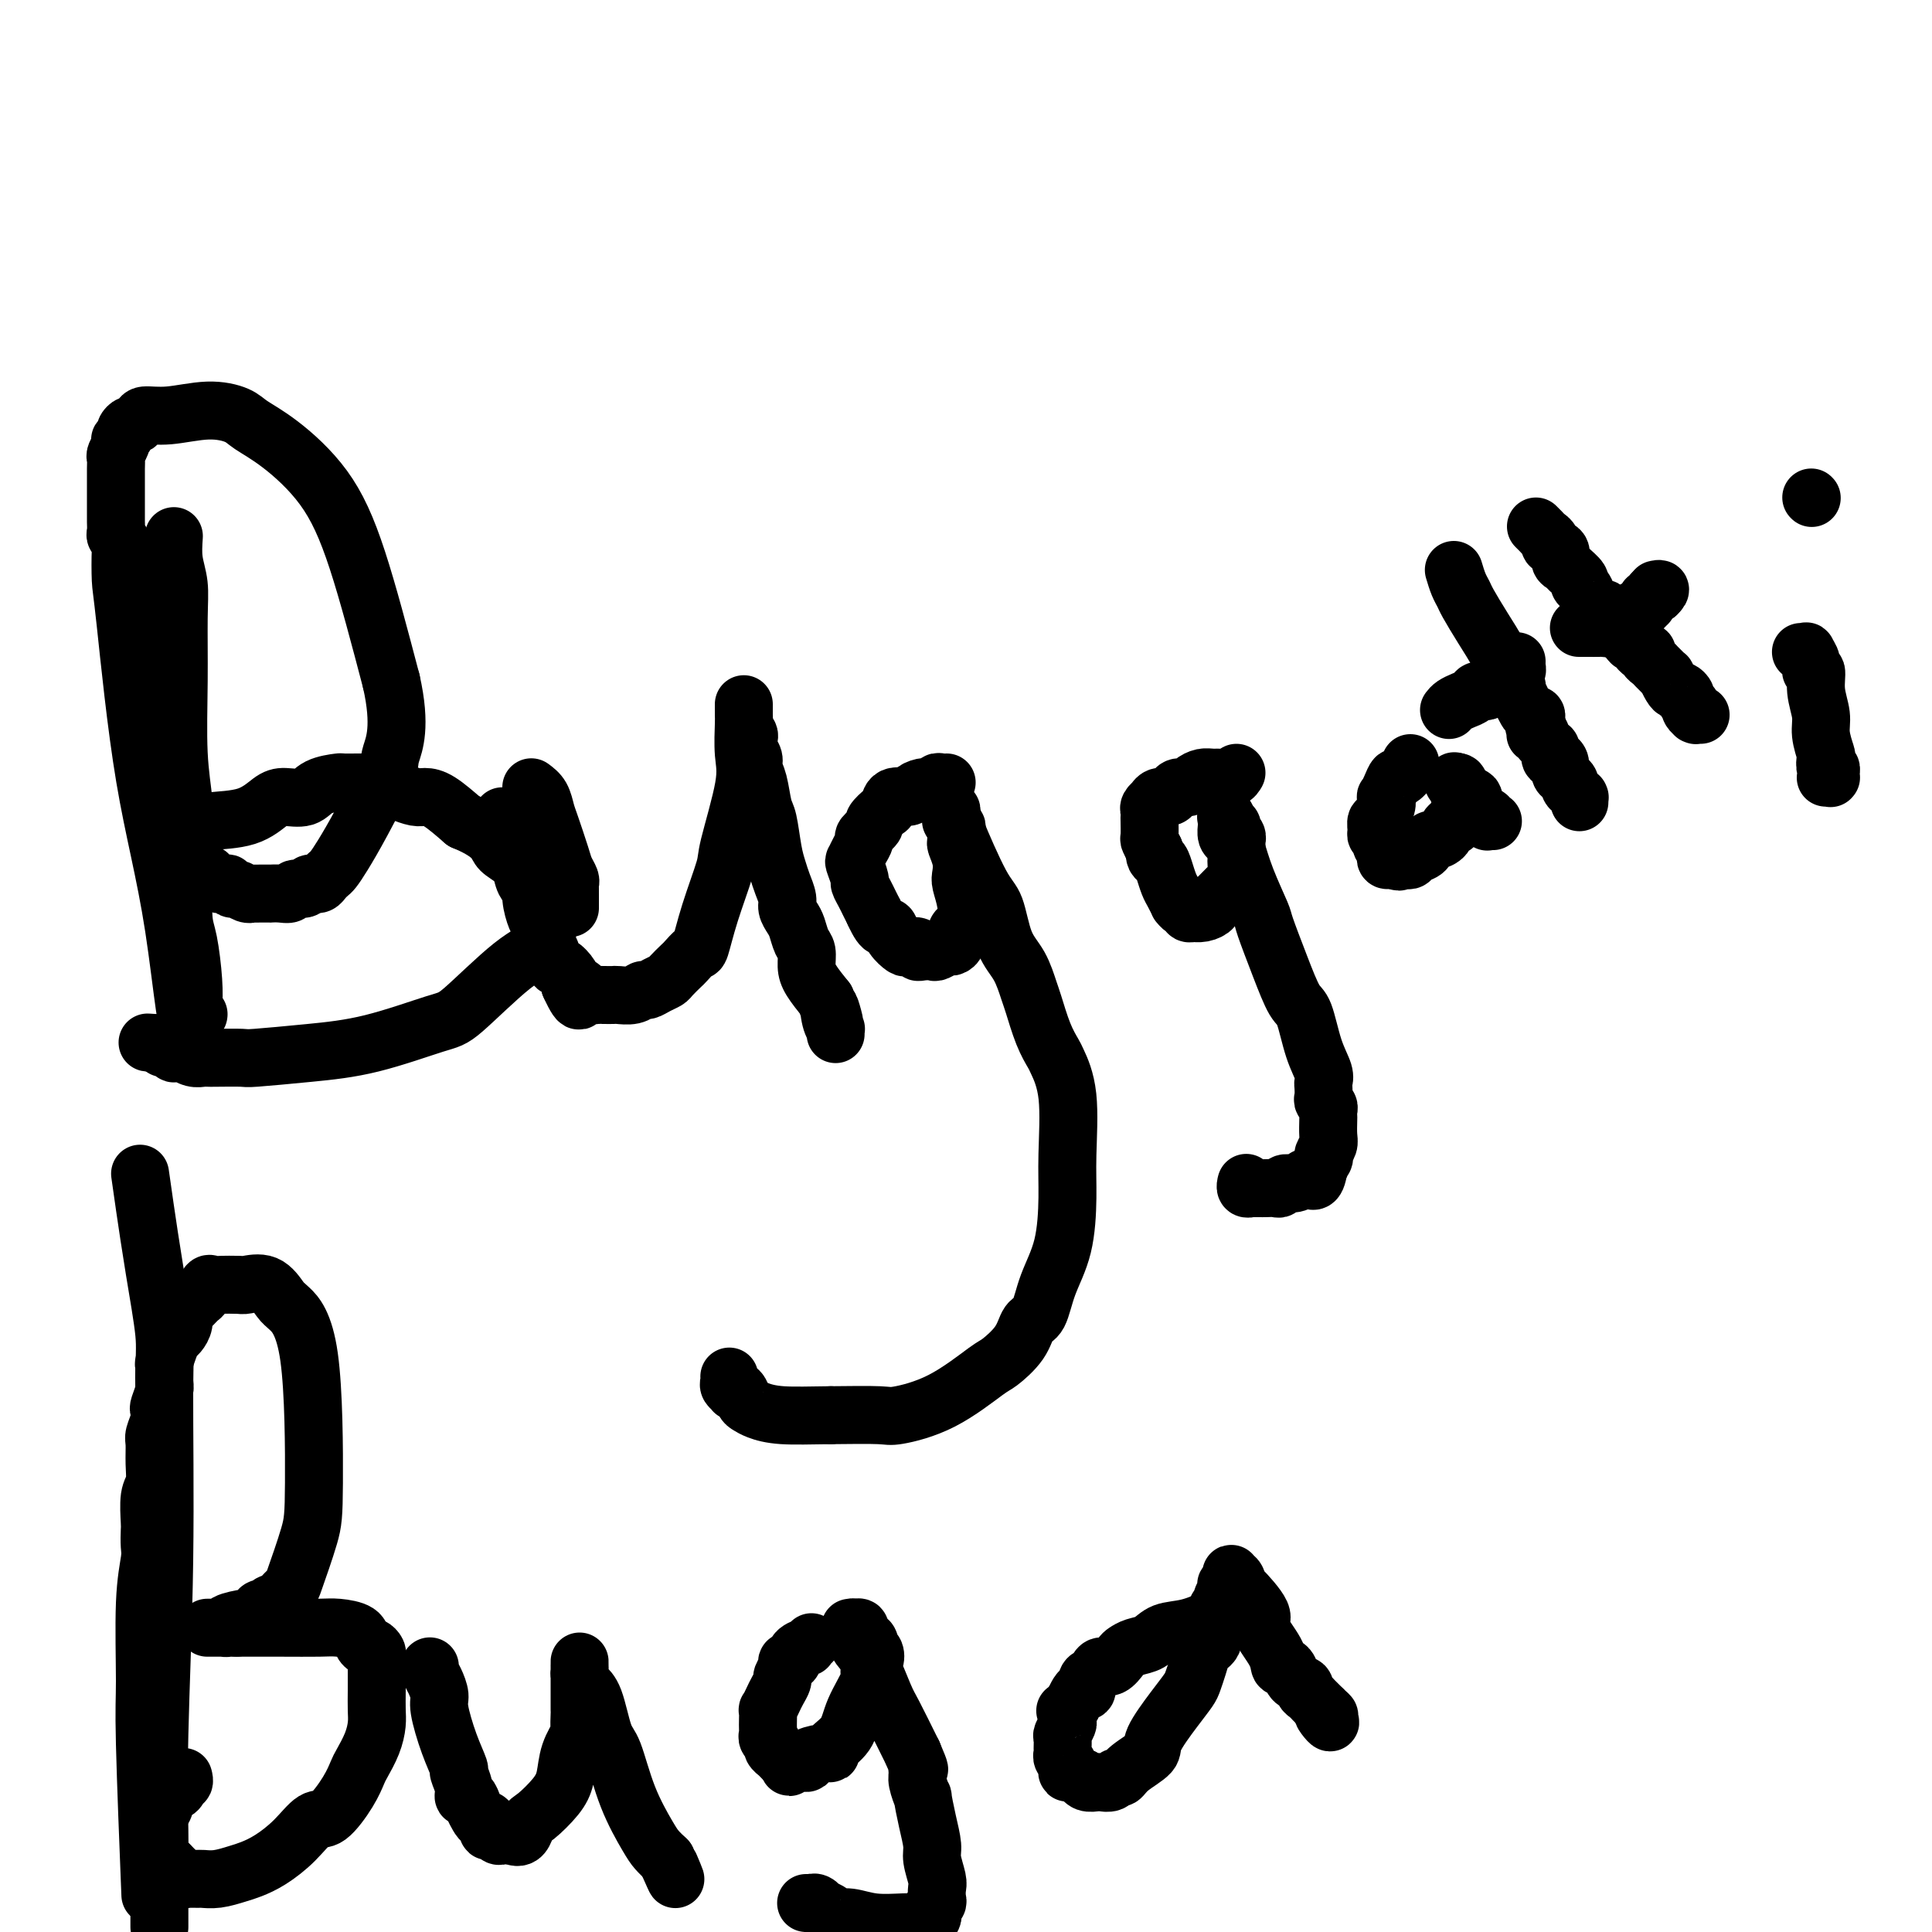 <svg viewBox='0 0 400 400' version='1.1' xmlns='http://www.w3.org/2000/svg' xmlns:xlink='http://www.w3.org/1999/xlink'><g fill='none' stroke='#000000' stroke-width='12' stroke-linecap='round' stroke-linejoin='round'><path d='M36,111c-0.114,1.681 -0.228,3.362 0,5c0.228,1.638 0.797,3.232 1,5c0.203,1.768 0.040,3.712 0,7c-0.040,3.288 0.042,7.922 0,13c-0.042,5.078 -0.208,10.599 0,15c0.208,4.401 0.791,7.681 1,10c0.209,2.319 0.046,3.676 0,6c-0.046,2.324 0.026,5.614 0,9c-0.026,3.386 -0.152,6.868 0,9c0.152,2.132 0.580,2.915 1,5c0.420,2.085 0.831,5.473 1,8c0.169,2.527 0.098,4.194 0,5c-0.098,0.806 -0.221,0.752 0,1c0.221,0.248 0.787,0.799 1,1c0.213,0.201 0.072,0.051 0,0c-0.072,-0.051 -0.076,-0.002 0,0c0.076,0.002 0.230,-0.044 0,0c-0.230,0.044 -0.845,0.177 -1,0c-0.155,-0.177 0.151,-0.663 0,-1c-0.151,-0.337 -0.757,-0.525 -1,-1c-0.243,-0.475 -0.121,-1.238 0,-2'/><path d='M39,206c0.088,12.919 -1.192,-2.282 -3,-14c-1.808,-11.718 -4.144,-19.952 -6,-31c-1.856,-11.048 -3.233,-24.911 -4,-32c-0.767,-7.089 -0.923,-7.404 -1,-9c-0.077,-1.596 -0.073,-4.473 0,-6c0.073,-1.527 0.216,-1.705 0,-2c-0.216,-0.295 -0.790,-0.707 -1,-1c-0.210,-0.293 -0.056,-0.466 0,-1c0.056,-0.534 0.015,-1.428 0,-2c-0.015,-0.572 -0.005,-0.821 0,-2c0.005,-1.179 0.005,-3.289 0,-5c-0.005,-1.711 -0.015,-3.023 0,-4c0.015,-0.977 0.056,-1.620 0,-2c-0.056,-0.380 -0.207,-0.497 0,-1c0.207,-0.503 0.773,-1.391 1,-2c0.227,-0.609 0.117,-0.938 0,-1c-0.117,-0.062 -0.239,0.142 0,0c0.239,-0.142 0.838,-0.629 1,-1c0.162,-0.371 -0.114,-0.625 0,-1c0.114,-0.375 0.617,-0.870 1,-1c0.383,-0.130 0.645,0.104 1,0c0.355,-0.104 0.802,-0.547 1,-1c0.198,-0.453 0.148,-0.915 1,-1c0.852,-0.085 2.608,0.206 5,0c2.392,-0.206 5.422,-0.911 8,-1c2.578,-0.089 4.704,0.436 6,1c1.296,0.564 1.762,1.165 3,2c1.238,0.835 3.249,1.904 6,4c2.751,2.096 6.241,5.218 9,9c2.759,3.782 4.788,8.223 7,15c2.212,6.777 4.606,15.888 7,25'/><path d='M81,141c2.161,9.478 0.562,13.173 0,15c-0.562,1.827 -0.087,1.785 -1,4c-0.913,2.215 -3.214,6.687 -5,10c-1.786,3.313 -3.056,5.466 -4,7c-0.944,1.534 -1.564,2.449 -2,3c-0.436,0.551 -0.690,0.736 -1,1c-0.310,0.264 -0.675,0.605 -1,1c-0.325,0.395 -0.611,0.842 -1,1c-0.389,0.158 -0.882,0.027 -1,0c-0.118,-0.027 0.138,0.049 0,0c-0.138,-0.049 -0.669,-0.223 -1,0c-0.331,0.223 -0.461,0.844 -1,1c-0.539,0.156 -1.488,-0.154 -2,0c-0.512,0.154 -0.588,0.773 -1,1c-0.412,0.227 -1.162,0.061 -2,0c-0.838,-0.061 -1.765,-0.017 -2,0c-0.235,0.017 0.222,0.006 0,0c-0.222,-0.006 -1.124,-0.006 -2,0c-0.876,0.006 -1.726,0.017 -2,0c-0.274,-0.017 0.027,-0.061 0,0c-0.027,0.061 -0.384,0.226 -1,0c-0.616,-0.226 -1.492,-0.845 -2,-1c-0.508,-0.155 -0.646,0.152 -1,0c-0.354,-0.152 -0.922,-0.763 -1,-1c-0.078,-0.237 0.335,-0.102 0,0c-0.335,0.102 -1.416,0.169 -2,0c-0.584,-0.169 -0.670,-0.573 -1,-1c-0.330,-0.427 -0.903,-0.877 -1,-1c-0.097,-0.123 0.282,0.082 0,0c-0.282,-0.082 -1.223,-0.452 -2,-1c-0.777,-0.548 -1.388,-1.274 -2,-2'/><path d='M39,178c-2.095,-1.116 -1.332,-0.407 -1,0c0.332,0.407 0.232,0.512 0,0c-0.232,-0.512 -0.598,-1.640 -1,-2c-0.402,-0.360 -0.841,0.047 -1,0c-0.159,-0.047 -0.039,-0.548 0,-1c0.039,-0.452 -0.004,-0.855 0,-1c0.004,-0.145 0.054,-0.031 0,0c-0.054,0.031 -0.213,-0.019 0,0c0.213,0.019 0.797,0.109 1,0c0.203,-0.109 0.025,-0.418 1,-1c0.975,-0.582 3.102,-1.439 4,-2c0.898,-0.561 0.565,-0.828 2,-1c1.435,-0.172 4.637,-0.249 7,-1c2.363,-0.751 3.888,-2.177 5,-3c1.112,-0.823 1.812,-1.044 3,-1c1.188,0.044 2.865,0.351 4,0c1.135,-0.351 1.729,-1.362 3,-2c1.271,-0.638 3.218,-0.903 4,-1c0.782,-0.097 0.399,-0.026 1,0c0.601,0.026 2.188,0.006 3,0c0.812,-0.006 0.851,0.001 1,0c0.149,-0.001 0.409,-0.012 1,0c0.591,0.012 1.513,0.045 2,0c0.487,-0.045 0.539,-0.170 1,0c0.461,0.170 1.332,0.635 2,1c0.668,0.365 1.132,0.631 2,1c0.868,0.369 2.140,0.841 3,1c0.860,0.159 1.308,0.004 2,0c0.692,-0.004 1.626,0.142 3,1c1.374,0.858 3.187,2.429 5,4'/><path d='M96,170c5.564,2.301 6.475,4.054 7,5c0.525,0.946 0.665,1.084 2,2c1.335,0.916 3.864,2.608 5,4c1.136,1.392 0.879,2.484 1,3c0.121,0.516 0.622,0.457 1,1c0.378,0.543 0.635,1.689 1,2c0.365,0.311 0.839,-0.212 1,0c0.161,0.212 0.008,1.159 0,2c-0.008,0.841 0.128,1.577 0,2c-0.128,0.423 -0.520,0.534 -1,1c-0.480,0.466 -1.047,1.288 -1,2c0.047,0.712 0.710,1.314 0,2c-0.710,0.686 -2.792,1.454 -6,4c-3.208,2.546 -7.543,6.868 -10,9c-2.457,2.132 -3.036,2.074 -6,3c-2.964,0.926 -8.314,2.837 -13,4c-4.686,1.163 -8.709,1.580 -13,2c-4.291,0.420 -8.851,0.844 -11,1c-2.149,0.156 -1.888,0.043 -3,0c-1.112,-0.043 -3.599,-0.015 -5,0c-1.401,0.015 -1.718,0.018 -2,0c-0.282,-0.018 -0.528,-0.058 -1,0c-0.472,0.058 -1.168,0.213 -2,0c-0.832,-0.213 -1.800,-0.793 -2,-1c-0.200,-0.207 0.367,-0.040 0,0c-0.367,0.040 -1.667,-0.045 -2,0c-0.333,0.045 0.300,0.222 0,0c-0.300,-0.222 -1.534,-0.843 -2,-1c-0.466,-0.157 -0.164,0.150 0,0c0.164,-0.150 0.190,-0.757 0,-1c-0.190,-0.243 -0.595,-0.121 -1,0'/><path d='M33,216c-4.798,-0.310 -1.292,-0.083 0,0c1.292,0.083 0.369,0.024 0,0c-0.369,-0.024 -0.185,-0.012 0,0'/><path d='M104,169c-0.111,0.506 -0.223,1.012 0,1c0.223,-0.012 0.780,-0.542 1,0c0.220,0.542 0.101,2.154 0,3c-0.101,0.846 -0.186,0.925 0,1c0.186,0.075 0.641,0.148 1,1c0.359,0.852 0.622,2.485 1,3c0.378,0.515 0.871,-0.089 1,0c0.129,0.089 -0.106,0.871 0,2c0.106,1.129 0.553,2.605 1,3c0.447,0.395 0.893,-0.290 1,0c0.107,0.290 -0.126,1.557 0,3c0.126,1.443 0.611,3.064 1,4c0.389,0.936 0.680,1.188 1,2c0.320,0.812 0.668,2.186 1,3c0.332,0.814 0.649,1.069 1,2c0.351,0.931 0.735,2.540 1,3c0.265,0.460 0.411,-0.227 1,0c0.589,0.227 1.620,1.369 2,2c0.380,0.631 0.109,0.752 0,1c-0.109,0.248 -0.054,0.624 0,1'/><path d='M118,204c2.592,5.657 2.073,2.300 2,1c-0.073,-1.300 0.299,-0.545 1,0c0.701,0.545 1.730,0.878 2,1c0.270,0.122 -0.219,0.034 0,0c0.219,-0.034 1.148,-0.013 2,0c0.852,0.013 1.628,0.018 2,0c0.372,-0.018 0.340,-0.060 1,0c0.660,0.060 2.012,0.223 3,0c0.988,-0.223 1.611,-0.832 2,-1c0.389,-0.168 0.542,0.106 1,0c0.458,-0.106 1.221,-0.590 2,-1c0.779,-0.410 1.575,-0.745 2,-1c0.425,-0.255 0.481,-0.432 1,-1c0.519,-0.568 1.503,-1.529 2,-2c0.497,-0.471 0.509,-0.452 1,-1c0.491,-0.548 1.463,-1.664 2,-2c0.537,-0.336 0.638,0.109 1,-1c0.362,-1.109 0.983,-3.771 2,-7c1.017,-3.229 2.430,-7.026 3,-9c0.570,-1.974 0.296,-2.124 1,-5c0.704,-2.876 2.385,-8.477 3,-12c0.615,-3.523 0.165,-4.969 0,-7c-0.165,-2.031 -0.044,-4.647 0,-6c0.044,-1.353 0.012,-1.441 0,-2c-0.012,-0.559 -0.003,-1.588 0,-2c0.003,-0.412 0.002,-0.206 0,0'/><path d='M154,151c0.414,0.357 0.828,0.714 1,1c0.172,0.286 0.102,0.500 0,1c-0.102,0.500 -0.234,1.286 0,2c0.234,0.714 0.836,1.357 1,2c0.164,0.643 -0.111,1.288 0,2c0.111,0.712 0.607,1.492 1,3c0.393,1.508 0.682,3.744 1,5c0.318,1.256 0.663,1.534 1,3c0.337,1.466 0.664,4.122 1,6c0.336,1.878 0.682,2.979 1,4c0.318,1.021 0.610,1.963 1,3c0.390,1.037 0.878,2.169 1,3c0.122,0.831 -0.121,1.363 0,2c0.121,0.637 0.606,1.381 1,2c0.394,0.619 0.695,1.113 1,2c0.305,0.887 0.612,2.169 1,3c0.388,0.831 0.857,1.213 1,2c0.143,0.787 -0.038,1.981 0,3c0.038,1.019 0.297,1.863 1,3c0.703,1.137 1.852,2.569 3,4'/><path d='M171,207c2.873,9.029 1.554,3.600 1,2c-0.554,-1.600 -0.345,0.629 0,2c0.345,1.371 0.824,1.884 1,2c0.176,0.116 0.047,-0.165 0,0c-0.047,0.165 -0.013,0.775 0,1c0.013,0.225 0.004,0.064 0,0c-0.004,-0.064 -0.002,-0.032 0,0'/><path d='M110,163c0.748,0.553 1.495,1.107 2,2c0.505,0.893 0.766,2.127 1,3c0.234,0.873 0.441,1.386 1,3c0.559,1.614 1.470,4.330 2,6c0.530,1.670 0.678,2.294 1,3c0.322,0.706 0.818,1.495 1,2c0.182,0.505 0.049,0.727 0,1c-0.049,0.273 -0.013,0.599 0,1c0.013,0.401 0.003,0.878 0,1c-0.003,0.122 -0.001,-0.112 0,0c0.001,0.112 0.000,0.570 0,1c-0.000,0.430 -0.000,0.834 0,1c0.000,0.166 0.000,0.096 0,0c-0.000,-0.096 -0.000,-0.218 0,0c0.000,0.218 0.000,0.777 0,1c-0.000,0.223 -0.000,0.112 0,0'/><path d='M196,162c-0.305,0.030 -0.609,0.060 -1,0c-0.391,-0.060 -0.868,-0.210 -1,0c-0.132,0.210 0.083,0.778 0,1c-0.083,0.222 -0.463,0.096 -1,0c-0.537,-0.096 -1.229,-0.162 -2,0c-0.771,0.162 -1.620,0.553 -2,1c-0.380,0.447 -0.292,0.950 -1,1c-0.708,0.050 -2.212,-0.353 -3,0c-0.788,0.353 -0.860,1.460 -1,2c-0.140,0.540 -0.348,0.511 -1,1c-0.652,0.489 -1.747,1.496 -2,2c-0.253,0.504 0.335,0.507 0,1c-0.335,0.493 -1.593,1.478 -2,2c-0.407,0.522 0.039,0.581 0,1c-0.039,0.419 -0.561,1.196 -1,2c-0.439,0.804 -0.794,1.633 -1,2c-0.206,0.367 -0.262,0.272 0,1c0.262,0.728 0.844,2.278 1,3c0.156,0.722 -0.113,0.616 0,1c0.113,0.384 0.607,1.257 1,2c0.393,0.743 0.684,1.355 1,2c0.316,0.645 0.658,1.322 1,2'/><path d='M181,189c1.019,2.250 1.567,2.876 2,3c0.433,0.124 0.751,-0.255 1,0c0.249,0.255 0.430,1.144 1,2c0.570,0.856 1.528,1.679 2,2c0.472,0.321 0.459,0.138 1,0c0.541,-0.138 1.635,-0.232 2,0c0.365,0.232 -0.001,0.790 0,1c0.001,0.210 0.367,0.071 1,0c0.633,-0.071 1.533,-0.074 2,0c0.467,0.074 0.503,0.223 1,0c0.497,-0.223 1.457,-0.820 2,-1c0.543,-0.180 0.671,0.056 1,0c0.329,-0.056 0.860,-0.405 1,-1c0.140,-0.595 -0.110,-1.437 0,-2c0.110,-0.563 0.579,-0.846 1,-1c0.421,-0.154 0.793,-0.179 1,-1c0.207,-0.821 0.248,-2.437 0,-4c-0.248,-1.563 -0.784,-3.072 -1,-4c-0.216,-0.928 -0.111,-1.275 0,-2c0.111,-0.725 0.227,-1.829 0,-3c-0.227,-1.171 -0.797,-2.409 -1,-3c-0.203,-0.591 -0.040,-0.537 0,-1c0.040,-0.463 -0.042,-1.445 0,-2c0.042,-0.555 0.207,-0.684 0,-1c-0.207,-0.316 -0.788,-0.821 -1,-1c-0.212,-0.179 -0.057,-0.034 0,0c0.057,0.034 0.015,-0.043 0,0c-0.015,0.043 -0.004,0.208 0,0c0.004,-0.208 0.001,-0.787 0,-1c-0.001,-0.213 -0.000,-0.061 0,0c0.000,0.061 0.000,0.030 0,0'/><path d='M197,169c-0.464,-3.347 -0.124,-0.715 0,0c0.124,0.715 0.033,-0.487 0,-1c-0.033,-0.513 -0.007,-0.338 0,0c0.007,0.338 -0.006,0.838 0,1c0.006,0.162 0.031,-0.015 0,0c-0.031,0.015 -0.118,0.221 1,3c1.118,2.779 3.441,8.131 5,11c1.559,2.869 2.353,3.255 3,5c0.647,1.745 1.146,4.851 2,7c0.854,2.149 2.064,3.343 3,5c0.936,1.657 1.597,3.778 2,5c0.403,1.222 0.546,1.545 1,3c0.454,1.455 1.218,4.043 2,6c0.782,1.957 1.583,3.285 2,4c0.417,0.715 0.450,0.818 1,2c0.550,1.182 1.616,3.444 2,7c0.384,3.556 0.087,8.406 0,12c-0.087,3.594 0.037,5.930 0,9c-0.037,3.070 -0.234,6.872 -1,10c-0.766,3.128 -2.100,5.581 -3,8c-0.900,2.419 -1.366,4.804 -2,6c-0.634,1.196 -1.435,1.202 -2,2c-0.565,0.798 -0.894,2.389 -2,4c-1.106,1.611 -2.990,3.241 -4,4c-1.010,0.759 -1.146,0.648 -3,2c-1.854,1.352 -5.425,4.166 -9,6c-3.575,1.834 -7.155,2.686 -9,3c-1.845,0.314 -1.956,0.090 -4,0c-2.044,-0.090 -6.022,-0.045 -10,0'/><path d='M172,293c-4.156,0.046 -7.547,0.163 -10,0c-2.453,-0.163 -3.968,-0.604 -5,-1c-1.032,-0.396 -1.582,-0.746 -2,-1c-0.418,-0.254 -0.704,-0.411 -1,-1c-0.296,-0.589 -0.601,-1.611 -1,-2c-0.399,-0.389 -0.892,-0.147 -1,0c-0.108,0.147 0.167,0.197 0,0c-0.167,-0.197 -0.777,-0.641 -1,-1c-0.223,-0.359 -0.060,-0.632 0,-1c0.060,-0.368 0.016,-0.830 0,-1c-0.016,-0.170 -0.005,-0.049 0,0c0.005,0.049 0.002,0.024 0,0'/><path d='M256,160c-0.245,0.424 -0.489,0.848 -1,1c-0.511,0.152 -1.288,0.030 -2,0c-0.712,-0.030 -1.360,0.030 -2,0c-0.640,-0.030 -1.271,-0.149 -2,0c-0.729,0.149 -1.556,0.566 -2,1c-0.444,0.434 -0.504,0.886 -1,1c-0.496,0.114 -1.429,-0.109 -2,0c-0.571,0.109 -0.779,0.550 -1,1c-0.221,0.450 -0.455,0.908 -1,1c-0.545,0.092 -1.400,-0.183 -2,0c-0.600,0.183 -0.945,0.823 -1,1c-0.055,0.177 0.181,-0.109 0,0c-0.181,0.109 -0.780,0.614 -1,1c-0.220,0.386 -0.060,0.652 0,1c0.060,0.348 0.019,0.778 0,1c-0.019,0.222 -0.015,0.235 0,1c0.015,0.765 0.043,2.283 0,3c-0.043,0.717 -0.155,0.633 0,1c0.155,0.367 0.578,1.183 1,2'/><path d='M239,176c0.024,2.076 0.585,1.765 1,2c0.415,0.235 0.685,1.014 1,2c0.315,0.986 0.676,2.177 1,3c0.324,0.823 0.613,1.277 1,2c0.387,0.723 0.873,1.714 1,2c0.127,0.286 -0.106,-0.134 0,0c0.106,0.134 0.550,0.820 1,1c0.450,0.180 0.906,-0.148 1,0c0.094,0.148 -0.172,0.771 0,1c0.172,0.229 0.784,0.062 1,0c0.216,-0.062 0.037,-0.020 0,0c-0.037,0.020 0.066,0.016 0,0c-0.066,-0.016 -0.303,-0.045 0,0c0.303,0.045 1.146,0.163 2,0c0.854,-0.163 1.720,-0.606 2,-1c0.280,-0.394 -0.026,-0.738 0,-1c0.026,-0.262 0.385,-0.441 1,-1c0.615,-0.559 1.485,-1.498 2,-2c0.515,-0.502 0.674,-0.569 1,-1c0.326,-0.431 0.819,-1.228 1,-2c0.181,-0.772 0.048,-1.521 0,-2c-0.048,-0.479 -0.013,-0.688 0,-1c0.013,-0.312 0.005,-0.728 0,-1c-0.005,-0.272 -0.005,-0.401 0,-1c0.005,-0.599 0.015,-1.667 0,-2c-0.015,-0.333 -0.056,0.069 0,0c0.056,-0.069 0.208,-0.610 0,-1c-0.208,-0.390 -0.777,-0.630 -1,-1c-0.223,-0.370 -0.098,-0.869 0,-1c0.098,-0.131 0.171,0.105 0,0c-0.171,-0.105 -0.585,-0.553 -1,-1'/><path d='M254,170c-0.309,-1.701 -0.083,-0.454 0,0c0.083,0.454 0.021,0.114 0,0c-0.021,-0.114 -0.003,-0.003 0,0c0.003,0.003 -0.011,-0.101 0,0c0.011,0.101 0.046,0.407 0,1c-0.046,0.593 -0.173,1.473 0,2c0.173,0.527 0.647,0.703 1,1c0.353,0.297 0.587,0.716 1,2c0.413,1.284 1.006,3.433 2,6c0.994,2.567 2.388,5.551 3,7c0.612,1.449 0.443,1.363 1,3c0.557,1.637 1.842,4.998 3,8c1.158,3.002 2.191,5.645 3,7c0.809,1.355 1.394,1.423 2,3c0.606,1.577 1.235,4.664 2,7c0.765,2.336 1.668,3.921 2,5c0.332,1.079 0.093,1.651 0,2c-0.093,0.349 -0.039,0.475 0,1c0.039,0.525 0.063,1.451 0,2c-0.063,0.549 -0.213,0.723 0,1c0.213,0.277 0.789,0.658 1,1c0.211,0.342 0.058,0.644 0,1c-0.058,0.356 -0.019,0.767 0,1c0.019,0.233 0.019,0.287 0,1c-0.019,0.713 -0.057,2.084 0,3c0.057,0.916 0.208,1.377 0,2c-0.208,0.623 -0.774,1.407 -1,2c-0.226,0.593 -0.112,0.994 0,1c0.112,0.006 0.223,-0.383 0,0c-0.223,0.383 -0.778,1.538 -1,2c-0.222,0.462 -0.111,0.231 0,0'/><path d='M273,242c-0.540,3.542 -1.391,2.398 -2,2c-0.609,-0.398 -0.975,-0.050 -1,0c-0.025,0.050 0.293,-0.197 0,0c-0.293,0.197 -1.195,0.837 -2,1c-0.805,0.163 -1.511,-0.153 -2,0c-0.489,0.153 -0.761,0.773 -1,1c-0.239,0.227 -0.446,0.061 -1,0c-0.554,-0.061 -1.455,-0.016 -2,0c-0.545,0.016 -0.733,0.004 -1,0c-0.267,-0.004 -0.611,-0.000 -1,0c-0.389,0.000 -0.822,-0.004 -1,0c-0.178,0.004 -0.100,0.015 0,0c0.100,-0.015 0.223,-0.057 0,0c-0.223,0.057 -0.792,0.211 -1,0c-0.208,-0.211 -0.056,-0.788 0,-1c0.056,-0.212 0.016,-0.061 0,0c-0.016,0.061 -0.008,0.030 0,0'/><path d='M292,158c-0.054,0.486 -0.108,0.973 0,1c0.108,0.027 0.379,-0.405 0,0c-0.379,0.405 -1.408,1.648 -2,2c-0.592,0.352 -0.746,-0.187 -1,0c-0.254,0.187 -0.608,1.100 -1,2c-0.392,0.900 -0.822,1.786 -1,2c-0.178,0.214 -0.104,-0.246 0,0c0.104,0.246 0.238,1.197 0,2c-0.238,0.803 -0.850,1.458 -1,2c-0.150,0.542 0.160,0.971 0,1c-0.160,0.029 -0.790,-0.343 -1,0c-0.210,0.343 -0.000,1.401 0,2c0.000,0.599 -0.210,0.738 0,1c0.210,0.262 0.840,0.648 1,1c0.160,0.352 -0.150,0.669 0,1c0.150,0.331 0.761,0.677 1,1c0.239,0.323 0.105,0.623 0,1c-0.105,0.377 -0.182,0.832 0,1c0.182,0.168 0.623,0.048 1,0c0.377,-0.048 0.688,-0.024 1,0'/><path d='M289,178c0.799,0.777 0.795,0.221 1,0c0.205,-0.221 0.618,-0.105 1,0c0.382,0.105 0.731,0.200 1,0c0.269,-0.200 0.457,-0.696 1,-1c0.543,-0.304 1.440,-0.415 2,-1c0.560,-0.585 0.781,-1.645 1,-2c0.219,-0.355 0.436,-0.007 1,0c0.564,0.007 1.476,-0.328 2,-1c0.524,-0.672 0.661,-1.682 1,-2c0.339,-0.318 0.879,0.055 1,0c0.121,-0.055 -0.178,-0.539 0,-1c0.178,-0.461 0.832,-0.898 1,-1c0.168,-0.102 -0.151,0.131 0,0c0.151,-0.131 0.773,-0.628 1,-1c0.227,-0.372 0.061,-0.620 0,-1c-0.061,-0.380 -0.015,-0.890 0,-1c0.015,-0.110 0.000,0.182 0,0c-0.000,-0.182 0.014,-0.837 0,-1c-0.014,-0.163 -0.057,0.168 0,0c0.057,-0.168 0.212,-0.833 0,-1c-0.212,-0.167 -0.793,0.166 -1,0c-0.207,-0.166 -0.041,-0.829 0,-1c0.041,-0.171 -0.041,0.150 0,0c0.041,-0.150 0.207,-0.772 0,-1c-0.207,-0.228 -0.788,-0.061 -1,0c-0.212,0.061 -0.057,0.016 0,0c0.057,-0.016 0.015,-0.004 0,0c-0.015,0.004 -0.004,0.001 0,0c0.004,-0.001 0.002,-0.001 0,0'/><path d='M301,162c0.067,-0.844 0.734,0.545 1,1c0.266,0.455 0.132,-0.023 0,0c-0.132,0.023 -0.261,0.549 0,1c0.261,0.451 0.911,0.829 1,1c0.089,0.171 -0.383,0.136 0,0c0.383,-0.136 1.622,-0.372 2,0c0.378,0.372 -0.105,1.353 0,2c0.105,0.647 0.799,0.962 1,1c0.201,0.038 -0.091,-0.200 0,0c0.091,0.200 0.564,0.838 1,1c0.436,0.162 0.835,-0.153 1,0c0.165,0.153 0.097,0.773 0,1c-0.097,0.227 -0.222,0.061 0,0c0.222,-0.061 0.792,-0.016 1,0c0.208,0.016 0.056,0.004 0,0c-0.056,-0.004 -0.015,-0.001 0,0c0.015,0.001 0.004,0.000 0,0c-0.004,-0.000 -0.002,-0.000 0,0'/><path d='M301,118c0.322,1.071 0.643,2.143 1,3c0.357,0.857 0.749,1.501 1,2c0.251,0.499 0.361,0.853 1,2c0.639,1.147 1.807,3.087 3,5c1.193,1.913 2.411,3.799 3,5c0.589,1.201 0.549,1.718 1,3c0.451,1.282 1.392,3.330 2,4c0.608,0.670 0.884,-0.038 1,0c0.116,0.038 0.072,0.823 0,1c-0.072,0.177 -0.173,-0.255 0,0c0.173,0.255 0.621,1.195 1,2c0.379,0.805 0.690,1.473 1,2c0.310,0.527 0.619,0.912 1,1c0.381,0.088 0.834,-0.120 1,0c0.166,0.120 0.044,0.568 0,1c-0.044,0.432 -0.012,0.847 0,1c0.012,0.153 0.003,0.044 0,0c-0.003,-0.044 -0.002,-0.022 0,0'/><path d='M318,150c2.630,5.178 0.705,2.123 0,1c-0.705,-1.123 -0.189,-0.315 0,0c0.189,0.315 0.051,0.137 0,0c-0.051,-0.137 -0.015,-0.233 0,0c0.015,0.233 0.008,0.794 0,1c-0.008,0.206 -0.017,0.058 0,0c0.017,-0.058 0.060,-0.027 0,0c-0.060,0.027 -0.223,0.050 0,0c0.223,-0.050 0.830,-0.173 1,0c0.170,0.173 -0.099,0.643 0,1c0.099,0.357 0.565,0.603 1,1c0.435,0.397 0.838,0.946 1,1c0.162,0.054 0.081,-0.385 0,0c-0.081,0.385 -0.163,1.595 0,2c0.163,0.405 0.569,0.006 1,0c0.431,-0.006 0.885,0.380 1,1c0.115,0.620 -0.110,1.475 0,2c0.110,0.525 0.555,0.719 1,1c0.445,0.281 0.890,0.650 1,1c0.110,0.350 -0.114,0.681 0,1c0.114,0.319 0.566,0.625 1,1c0.434,0.375 0.848,0.818 1,1c0.152,0.182 0.041,0.101 0,0c-0.041,-0.101 -0.011,-0.223 0,0c0.011,0.223 0.003,0.792 0,1c-0.003,0.208 -0.001,0.056 0,0c0.001,-0.056 0.000,-0.016 0,0c-0.000,0.016 -0.000,0.008 0,0'/><path d='M300,147c0.252,-0.330 0.504,-0.661 1,-1c0.496,-0.339 1.237,-0.687 2,-1c0.763,-0.313 1.547,-0.589 2,-1c0.453,-0.411 0.573,-0.955 1,-1c0.427,-0.045 1.161,0.408 2,0c0.839,-0.408 1.784,-1.677 2,-2c0.216,-0.323 -0.296,0.302 0,0c0.296,-0.302 1.400,-1.530 2,-2c0.600,-0.470 0.697,-0.182 1,0c0.303,0.182 0.813,0.259 1,0c0.187,-0.259 0.050,-0.854 0,-1c-0.050,-0.146 -0.013,0.157 0,0c0.013,-0.157 0.004,-0.774 0,-1c-0.004,-0.226 -0.001,-0.061 0,0c0.001,0.061 0.000,0.016 0,0c-0.000,-0.016 -0.000,-0.005 0,0c0.000,0.005 0.000,0.002 0,0'/><path d='M318,109c0.344,0.333 0.688,0.666 1,1c0.312,0.334 0.590,0.671 1,1c0.410,0.329 0.950,0.652 1,1c0.050,0.348 -0.391,0.722 0,1c0.391,0.278 1.615,0.459 2,1c0.385,0.541 -0.070,1.440 0,2c0.070,0.560 0.663,0.779 1,1c0.337,0.221 0.418,0.443 1,1c0.582,0.557 1.665,1.449 2,2c0.335,0.551 -0.079,0.760 0,1c0.079,0.240 0.651,0.511 1,1c0.349,0.489 0.475,1.197 1,2c0.525,0.803 1.450,1.703 2,2c0.550,0.297 0.725,-0.008 1,0c0.275,0.008 0.648,0.331 1,1c0.352,0.669 0.682,1.684 1,2c0.318,0.316 0.624,-0.069 1,0c0.376,0.069 0.822,0.591 1,1c0.178,0.409 0.089,0.704 0,1'/><path d='M336,131c2.964,3.581 1.372,1.533 1,1c-0.372,-0.533 0.474,0.449 1,1c0.526,0.551 0.732,0.673 1,1c0.268,0.327 0.597,0.861 1,1c0.403,0.139 0.881,-0.118 1,0c0.119,0.118 -0.122,0.610 0,1c0.122,0.390 0.606,0.677 1,1c0.394,0.323 0.697,0.681 1,1c0.303,0.319 0.606,0.597 1,1c0.394,0.403 0.879,0.930 1,1c0.121,0.070 -0.121,-0.318 0,0c0.121,0.318 0.606,1.342 1,2c0.394,0.658 0.698,0.951 1,1c0.302,0.049 0.603,-0.145 1,0c0.397,0.145 0.890,0.630 1,1c0.110,0.370 -0.163,0.625 0,1c0.163,0.375 0.762,0.871 1,1c0.238,0.129 0.115,-0.109 0,0c-0.115,0.109 -0.223,0.565 0,1c0.223,0.435 0.778,0.849 1,1c0.222,0.151 0.112,0.041 0,0c-0.112,-0.041 -0.226,-0.011 0,0c0.226,0.011 0.792,0.003 1,0c0.208,-0.003 0.060,-0.001 0,0c-0.060,0.001 -0.030,0.000 0,0'/><path d='M327,130c-0.098,-0.000 -0.196,-0.000 0,0c0.196,0.000 0.686,0.001 1,0c0.314,-0.001 0.451,-0.004 1,0c0.549,0.004 1.509,0.016 2,0c0.491,-0.016 0.513,-0.060 1,0c0.487,0.060 1.440,0.223 2,0c0.560,-0.223 0.728,-0.834 1,-1c0.272,-0.166 0.646,0.113 1,0c0.354,-0.113 0.686,-0.618 1,-1c0.314,-0.382 0.610,-0.642 1,-1c0.390,-0.358 0.875,-0.813 1,-1c0.125,-0.187 -0.110,-0.107 0,0c0.110,0.107 0.564,0.240 1,0c0.436,-0.240 0.853,-0.853 1,-1c0.147,-0.147 0.025,0.171 0,0c-0.025,-0.171 0.049,-0.830 0,-1c-0.049,-0.170 -0.219,0.150 0,0c0.219,-0.150 0.828,-0.771 1,-1c0.172,-0.229 -0.094,-0.065 0,0c0.094,0.065 0.547,0.033 1,0'/><path d='M343,123c1.392,-1.309 0.373,-1.083 0,-1c-0.373,0.083 -0.100,0.022 0,0c0.100,-0.022 0.029,-0.006 0,0c-0.029,0.006 -0.014,0.003 0,0'/><path d='M373,135c-0.122,-0.011 -0.244,-0.023 0,0c0.244,0.023 0.854,0.080 1,0c0.146,-0.080 -0.172,-0.298 0,0c0.172,0.298 0.835,1.111 1,2c0.165,0.889 -0.167,1.853 0,2c0.167,0.147 0.833,-0.524 1,0c0.167,0.524 -0.165,2.243 0,4c0.165,1.757 0.828,3.550 1,5c0.172,1.450 -0.146,2.555 0,4c0.146,1.445 0.757,3.228 1,4c0.243,0.772 0.118,0.531 0,1c-0.118,0.469 -0.228,1.646 0,2c0.228,0.354 0.793,-0.115 1,0c0.207,0.115 0.057,0.816 0,1c-0.057,0.184 -0.019,-0.147 0,0c0.019,0.147 0.019,0.771 0,1c-0.019,0.229 -0.057,0.061 0,0c0.057,-0.061 0.208,-0.016 0,0c-0.208,0.016 -0.774,0.005 -1,0c-0.226,-0.005 -0.113,-0.002 0,0'/><path d='M375,103c0.000,0.000 0.100,0.100 0.1,0.1'/><path d='M29,243c0.257,1.841 0.515,3.683 1,7c0.485,3.317 1.198,8.110 2,13c0.802,4.890 1.693,9.878 2,13c0.307,3.122 0.030,4.380 0,12c-0.030,7.620 0.188,21.603 0,35c-0.188,13.397 -0.782,26.209 -1,36c-0.218,9.791 -0.058,16.563 0,20c0.058,3.437 0.016,3.541 0,6c-0.016,2.459 -0.004,7.274 0,10c0.004,2.726 0.002,3.363 0,4'/><path d='M31,389c0.115,2.888 0.231,5.777 0,0c-0.231,-5.777 -0.808,-20.218 -1,-28c-0.192,-7.782 0.001,-8.905 0,-13c-0.001,-4.095 -0.196,-11.163 0,-16c0.196,-4.837 0.784,-7.442 1,-9c0.216,-1.558 0.062,-2.068 0,-3c-0.062,-0.932 -0.031,-2.286 0,-3c0.031,-0.714 0.061,-0.790 0,-2c-0.061,-1.210 -0.214,-3.555 0,-5c0.214,-1.445 0.793,-1.990 1,-3c0.207,-1.010 0.042,-2.484 0,-4c-0.042,-1.516 0.040,-3.073 0,-4c-0.040,-0.927 -0.203,-1.225 0,-2c0.203,-0.775 0.772,-2.026 1,-3c0.228,-0.974 0.114,-1.669 0,-2c-0.114,-0.331 -0.227,-0.296 0,-1c0.227,-0.704 0.796,-2.145 1,-3c0.204,-0.855 0.044,-1.122 0,-2c-0.044,-0.878 0.030,-2.367 0,-3c-0.030,-0.633 -0.162,-0.410 0,-1c0.162,-0.590 0.617,-1.993 1,-3c0.383,-1.007 0.693,-1.616 1,-2c0.307,-0.384 0.611,-0.541 1,-1c0.389,-0.459 0.864,-1.221 1,-2c0.136,-0.779 -0.065,-1.575 0,-2c0.065,-0.425 0.398,-0.478 1,-1c0.602,-0.522 1.473,-1.513 2,-2c0.527,-0.487 0.710,-0.470 1,-1c0.290,-0.530 0.686,-1.606 1,-2c0.314,-0.394 0.546,-0.106 1,0c0.454,0.106 1.130,0.030 2,0c0.870,-0.030 1.935,-0.015 3,0'/><path d='M49,266c1.183,0.044 1.140,0.155 2,0c0.860,-0.155 2.623,-0.576 4,0c1.377,0.576 2.368,2.151 3,3c0.632,0.849 0.905,0.974 2,2c1.095,1.026 3.013,2.953 4,10c0.987,7.047 1.042,19.215 1,26c-0.042,6.785 -0.182,8.186 -1,11c-0.818,2.814 -2.313,7.040 -3,9c-0.687,1.960 -0.565,1.653 -1,2c-0.435,0.347 -1.426,1.346 -2,2c-0.574,0.654 -0.731,0.963 -1,1c-0.269,0.037 -0.650,-0.196 -1,0c-0.350,0.196 -0.668,0.822 -1,1c-0.332,0.178 -0.679,-0.093 -1,0c-0.321,0.093 -0.617,0.551 -1,1c-0.383,0.449 -0.852,0.891 -1,1c-0.148,0.109 0.024,-0.114 -1,0c-1.024,0.114 -3.245,0.567 -4,1c-0.755,0.433 -0.044,0.848 0,1c0.044,0.152 -0.581,0.041 -1,0c-0.419,-0.041 -0.634,-0.011 -1,0c-0.366,0.011 -0.884,0.003 -1,0c-0.116,-0.003 0.170,-0.001 0,0c-0.170,0.001 -0.794,0.000 -1,0c-0.206,-0.000 0.007,-0.000 0,0c-0.007,0.000 -0.234,0.000 0,0c0.234,-0.000 0.929,-0.000 1,0c0.071,0.000 -0.481,0.000 0,0c0.481,-0.000 1.995,-0.000 3,0c1.005,0.000 1.503,0.000 2,0'/><path d='M49,337c2.375,-0.002 5.812,-0.008 9,0c3.188,0.008 6.125,0.031 8,0c1.875,-0.031 2.687,-0.114 4,0c1.313,0.114 3.126,0.426 4,1c0.874,0.574 0.809,1.411 1,2c0.191,0.589 0.640,0.932 1,1c0.360,0.068 0.632,-0.138 1,0c0.368,0.138 0.830,0.620 1,1c0.170,0.380 0.046,0.656 0,1c-0.046,0.344 -0.014,0.755 0,2c0.014,1.245 0.011,3.324 0,5c-0.011,1.676 -0.030,2.947 0,4c0.030,1.053 0.109,1.886 0,3c-0.109,1.114 -0.406,2.510 -1,4c-0.594,1.490 -1.484,3.076 -2,4c-0.516,0.924 -0.657,1.187 -1,2c-0.343,0.813 -0.888,2.175 -2,4c-1.112,1.825 -2.790,4.114 -4,5c-1.210,0.886 -1.950,0.370 -3,1c-1.050,0.630 -2.409,2.407 -4,4c-1.591,1.593 -3.414,3.001 -5,4c-1.586,0.999 -2.935,1.588 -4,2c-1.065,0.412 -1.847,0.646 -3,1c-1.153,0.354 -2.676,0.828 -4,1c-1.324,0.172 -2.449,0.043 -3,0c-0.551,-0.043 -0.529,-0.000 -1,0c-0.471,0.000 -1.436,-0.041 -2,0c-0.564,0.041 -0.729,0.166 -1,0c-0.271,-0.166 -0.650,-0.622 -1,-1c-0.350,-0.378 -0.671,-0.680 -1,-1c-0.329,-0.320 -0.664,-0.660 -1,-1'/><path d='M35,386c-1.787,-0.720 -1.253,-1.019 -1,-1c0.253,0.019 0.226,0.357 0,0c-0.226,-0.357 -0.650,-1.409 -1,-2c-0.350,-0.591 -0.626,-0.722 -1,-1c-0.374,-0.278 -0.847,-0.704 -1,-1c-0.153,-0.296 0.014,-0.461 0,-1c-0.014,-0.539 -0.210,-1.453 0,-2c0.210,-0.547 0.825,-0.728 1,-1c0.175,-0.272 -0.090,-0.636 0,-1c0.090,-0.364 0.536,-0.727 1,-1c0.464,-0.273 0.946,-0.455 1,-1c0.054,-0.545 -0.322,-1.451 0,-2c0.322,-0.549 1.340,-0.739 2,-1c0.660,-0.261 0.961,-0.592 1,-1c0.039,-0.408 -0.186,-0.894 0,-1c0.186,-0.106 0.782,0.168 1,0c0.218,-0.168 0.058,-0.777 0,-1c-0.058,-0.223 -0.016,-0.060 0,0c0.016,0.060 0.004,0.016 0,0c-0.004,-0.016 -0.001,-0.005 0,0c0.001,0.005 0.001,0.002 0,0'/><path d='M89,345c-0.080,0.275 -0.160,0.550 0,1c0.160,0.450 0.558,1.074 1,2c0.442,0.926 0.926,2.155 1,3c0.074,0.845 -0.263,1.307 0,3c0.263,1.693 1.128,4.615 2,7c0.872,2.385 1.753,4.231 2,5c0.247,0.769 -0.141,0.461 0,1c0.141,0.539 0.811,1.927 1,3c0.189,1.073 -0.104,1.833 0,2c0.104,0.167 0.606,-0.259 1,0c0.394,0.259 0.679,1.201 1,2c0.321,0.799 0.677,1.453 1,2c0.323,0.547 0.611,0.988 1,1c0.389,0.012 0.878,-0.403 1,0c0.122,0.403 -0.122,1.625 0,2c0.122,0.375 0.610,-0.096 1,0c0.390,0.096 0.682,0.758 1,1c0.318,0.242 0.663,0.065 1,0c0.337,-0.065 0.668,-0.019 1,0c0.332,0.019 0.666,0.009 1,0'/><path d='M106,380c2.162,1.163 2.567,-0.929 3,-2c0.433,-1.071 0.894,-1.121 2,-2c1.106,-0.879 2.857,-2.586 4,-4c1.143,-1.414 1.679,-2.533 2,-4c0.321,-1.467 0.426,-3.281 1,-5c0.574,-1.719 1.618,-3.343 2,-4c0.382,-0.657 0.102,-0.349 0,-1c-0.102,-0.651 -0.027,-2.262 0,-3c0.027,-0.738 0.007,-0.603 0,-1c-0.007,-0.397 -0.002,-1.326 0,-2c0.002,-0.674 0.001,-1.095 0,-2c-0.001,-0.905 -0.000,-2.295 0,-3c0.000,-0.705 0.000,-0.723 0,-1c-0.000,-0.277 -0.000,-0.811 0,-1c0.000,-0.189 -0.000,-0.033 0,0c0.000,0.033 0.000,-0.058 0,0c-0.000,0.058 -0.000,0.263 0,0c0.000,-0.263 0.000,-0.996 0,-1c-0.000,-0.004 -0.001,0.719 0,1c0.001,0.281 0.002,0.120 0,0c-0.002,-0.120 -0.009,-0.199 0,0c0.009,0.199 0.033,0.676 0,1c-0.033,0.324 -0.123,0.494 0,1c0.123,0.506 0.457,1.350 1,2c0.543,0.650 1.294,1.108 2,3c0.706,1.892 1.368,5.217 2,7c0.632,1.783 1.233,2.025 2,4c0.767,1.975 1.700,5.684 3,9c1.300,3.316 2.965,6.239 4,8c1.035,1.761 1.438,2.360 2,3c0.562,0.640 1.281,1.320 2,2'/><path d='M138,385c3.011,6.796 1.539,3.285 1,2c-0.539,-1.285 -0.145,-0.346 0,0c0.145,0.346 0.041,0.099 0,0c-0.041,-0.099 -0.021,-0.049 0,0'/><path d='M168,340c-0.478,0.436 -0.955,0.873 -1,1c-0.045,0.127 0.343,-0.055 0,0c-0.343,0.055 -1.416,0.347 -2,1c-0.584,0.653 -0.677,1.666 -1,2c-0.323,0.334 -0.874,-0.009 -1,0c-0.126,0.009 0.174,0.372 0,1c-0.174,0.628 -0.821,1.521 -1,2c-0.179,0.479 0.110,0.543 0,1c-0.110,0.457 -0.618,1.305 -1,2c-0.382,0.695 -0.638,1.237 -1,2c-0.362,0.763 -0.829,1.749 -1,2c-0.171,0.251 -0.047,-0.231 0,0c0.047,0.231 0.017,1.175 0,2c-0.017,0.825 -0.020,1.530 0,2c0.020,0.470 0.062,0.704 0,1c-0.062,0.296 -0.228,0.653 0,1c0.228,0.347 0.849,0.684 1,1c0.151,0.316 -0.167,0.609 0,1c0.167,0.391 0.818,0.878 1,1c0.182,0.122 -0.105,-0.121 0,0c0.105,0.121 0.601,0.606 1,1c0.399,0.394 0.699,0.697 1,1'/><path d='M163,365c0.653,1.690 0.285,0.415 1,0c0.715,-0.415 2.515,0.031 3,0c0.485,-0.031 -0.343,-0.538 0,-1c0.343,-0.462 1.858,-0.879 3,-1c1.142,-0.121 1.911,0.056 2,0c0.089,-0.056 -0.503,-0.343 0,-1c0.503,-0.657 2.100,-1.684 3,-3c0.900,-1.316 1.104,-2.920 2,-5c0.896,-2.080 2.485,-4.637 3,-6c0.515,-1.363 -0.043,-1.531 0,-2c0.043,-0.469 0.688,-1.239 1,-2c0.312,-0.761 0.290,-1.513 0,-2c-0.290,-0.487 -0.847,-0.709 -1,-1c-0.153,-0.291 0.099,-0.652 0,-1c-0.099,-0.348 -0.548,-0.682 -1,-1c-0.452,-0.318 -0.906,-0.621 -1,-1c-0.094,-0.379 0.172,-0.834 0,-1c-0.172,-0.166 -0.782,-0.045 -1,0c-0.218,0.045 -0.045,0.012 0,0c0.045,-0.012 -0.037,-0.004 0,0c0.037,0.004 0.192,0.004 0,0c-0.192,-0.004 -0.732,-0.013 -1,0c-0.268,0.013 -0.266,0.048 0,0c0.266,-0.048 0.794,-0.180 1,0c0.206,0.180 0.090,0.671 0,1c-0.090,0.329 -0.153,0.496 0,1c0.153,0.504 0.522,1.345 1,2c0.478,0.655 1.066,1.124 2,3c0.934,1.876 2.213,5.159 3,7c0.787,1.841 1.082,2.240 2,4c0.918,1.760 2.459,4.880 4,8'/><path d='M189,363c1.924,4.505 1.233,3.266 1,3c-0.233,-0.266 -0.007,0.441 0,1c0.007,0.559 -0.204,0.972 0,2c0.204,1.028 0.824,2.672 1,3c0.176,0.328 -0.093,-0.659 0,0c0.093,0.659 0.547,2.963 1,5c0.453,2.037 0.906,3.806 1,5c0.094,1.194 -0.170,1.811 0,3c0.170,1.189 0.774,2.948 1,4c0.226,1.052 0.074,1.395 0,2c-0.074,0.605 -0.072,1.471 0,2c0.072,0.529 0.212,0.720 0,1c-0.212,0.280 -0.778,0.649 -1,1c-0.222,0.351 -0.100,0.682 0,1c0.100,0.318 0.178,0.621 0,1c-0.178,0.379 -0.612,0.835 -1,1c-0.388,0.165 -0.729,0.040 -1,0c-0.271,-0.040 -0.472,0.004 -1,0c-0.528,-0.004 -1.383,-0.056 -3,0c-1.617,0.056 -3.996,0.221 -6,0c-2.004,-0.221 -3.632,-0.829 -5,-1c-1.368,-0.171 -2.474,0.094 -3,0c-0.526,-0.094 -0.471,-0.547 -1,-1c-0.529,-0.453 -1.643,-0.906 -2,-1c-0.357,-0.094 0.044,0.171 0,0c-0.044,-0.171 -0.534,-0.778 -1,-1c-0.466,-0.222 -0.909,-0.060 -1,0c-0.091,0.060 0.172,0.016 0,0c-0.172,-0.016 -0.777,-0.004 -1,0c-0.223,0.004 -0.064,0.001 0,0c0.064,-0.001 0.032,-0.001 0,0'/><path d='M256,333c-0.227,-0.117 -0.453,-0.235 -1,0c-0.547,0.235 -1.413,0.821 -2,1c-0.587,0.179 -0.894,-0.050 -1,0c-0.106,0.050 -0.010,0.381 -1,1c-0.990,0.619 -3.067,1.528 -5,2c-1.933,0.472 -3.721,0.506 -5,1c-1.279,0.494 -2.047,1.446 -3,2c-0.953,0.554 -2.090,0.708 -3,1c-0.910,0.292 -1.592,0.722 -2,1c-0.408,0.278 -0.543,0.403 -1,1c-0.457,0.597 -1.237,1.664 -2,2c-0.763,0.336 -1.510,-0.060 -2,0c-0.490,0.060 -0.723,0.576 -1,1c-0.277,0.424 -0.599,0.756 -1,1c-0.401,0.244 -0.882,0.398 -1,1c-0.118,0.602 0.126,1.650 0,2c-0.126,0.350 -0.621,0.001 -1,0c-0.379,-0.001 -0.640,0.346 -1,1c-0.360,0.654 -0.817,1.615 -1,2c-0.183,0.385 -0.091,0.192 0,0'/><path d='M222,353c-2.233,1.970 -1.316,0.894 -1,1c0.316,0.106 0.032,1.394 0,2c-0.032,0.606 0.188,0.529 0,1c-0.188,0.471 -0.783,1.488 -1,2c-0.217,0.512 -0.054,0.518 0,1c0.054,0.482 0.001,1.438 0,2c-0.001,0.562 0.052,0.729 0,1c-0.052,0.271 -0.208,0.646 0,1c0.208,0.354 0.781,0.687 1,1c0.219,0.313 0.082,0.605 0,1c-0.082,0.395 -0.111,0.894 0,1c0.111,0.106 0.362,-0.182 1,0c0.638,0.182 1.661,0.833 2,1c0.339,0.167 -0.008,-0.150 0,0c0.008,0.150 0.369,0.768 1,1c0.631,0.232 1.531,0.078 2,0c0.469,-0.078 0.507,-0.078 1,0c0.493,0.078 1.439,0.236 2,0c0.561,-0.236 0.735,-0.864 1,-1c0.265,-0.136 0.619,0.222 1,0c0.381,-0.222 0.788,-1.022 2,-2c1.212,-0.978 3.228,-2.134 4,-3c0.772,-0.866 0.301,-1.442 1,-3c0.699,-1.558 2.569,-4.099 4,-6c1.431,-1.901 2.425,-3.164 3,-4c0.575,-0.836 0.732,-1.246 1,-2c0.268,-0.754 0.646,-1.851 1,-3c0.354,-1.149 0.682,-2.349 1,-3c0.318,-0.651 0.624,-0.752 1,-1c0.376,-0.248 0.822,-0.642 1,-1c0.178,-0.358 0.089,-0.679 0,-1'/><path d='M251,339c2.239,-4.191 1.336,-2.667 1,-2c-0.336,0.667 -0.105,0.478 0,0c0.105,-0.478 0.084,-1.245 0,-2c-0.084,-0.755 -0.233,-1.499 0,-2c0.233,-0.501 0.846,-0.760 1,-1c0.154,-0.240 -0.151,-0.461 0,-1c0.151,-0.539 0.758,-1.397 1,-2c0.242,-0.603 0.118,-0.950 0,-1c-0.118,-0.050 -0.229,0.196 0,0c0.229,-0.196 0.797,-0.834 1,-1c0.203,-0.166 0.040,0.142 0,0c-0.040,-0.142 0.041,-0.732 0,-1c-0.041,-0.268 -0.205,-0.212 0,0c0.205,0.212 0.781,0.582 1,1c0.219,0.418 0.083,0.884 0,1c-0.083,0.116 -0.114,-0.119 1,1c1.114,1.119 3.373,3.592 4,5c0.627,1.408 -0.379,1.752 0,3c0.379,1.248 2.142,3.399 3,5c0.858,1.601 0.812,2.653 1,3c0.188,0.347 0.610,-0.009 1,0c0.390,0.009 0.749,0.384 1,1c0.251,0.616 0.396,1.475 1,2c0.604,0.525 1.667,0.718 2,1c0.333,0.282 -0.065,0.654 0,1c0.065,0.346 0.592,0.667 1,1c0.408,0.333 0.698,0.678 1,1c0.302,0.322 0.617,0.623 1,1c0.383,0.377 0.834,0.832 1,1c0.166,0.168 0.047,0.048 0,0c-0.047,-0.048 -0.024,-0.024 0,0'/><path d='M274,354c2.879,4.559 0.575,1.957 0,1c-0.575,-0.957 0.578,-0.271 1,0c0.422,0.271 0.113,0.125 0,0c-0.113,-0.125 -0.030,-0.230 0,0c0.030,0.230 0.008,0.794 0,1c-0.008,0.206 -0.002,0.056 0,0c0.002,-0.056 0.001,-0.016 0,0c-0.001,0.016 -0.000,0.008 0,0'/></g>
</svg>